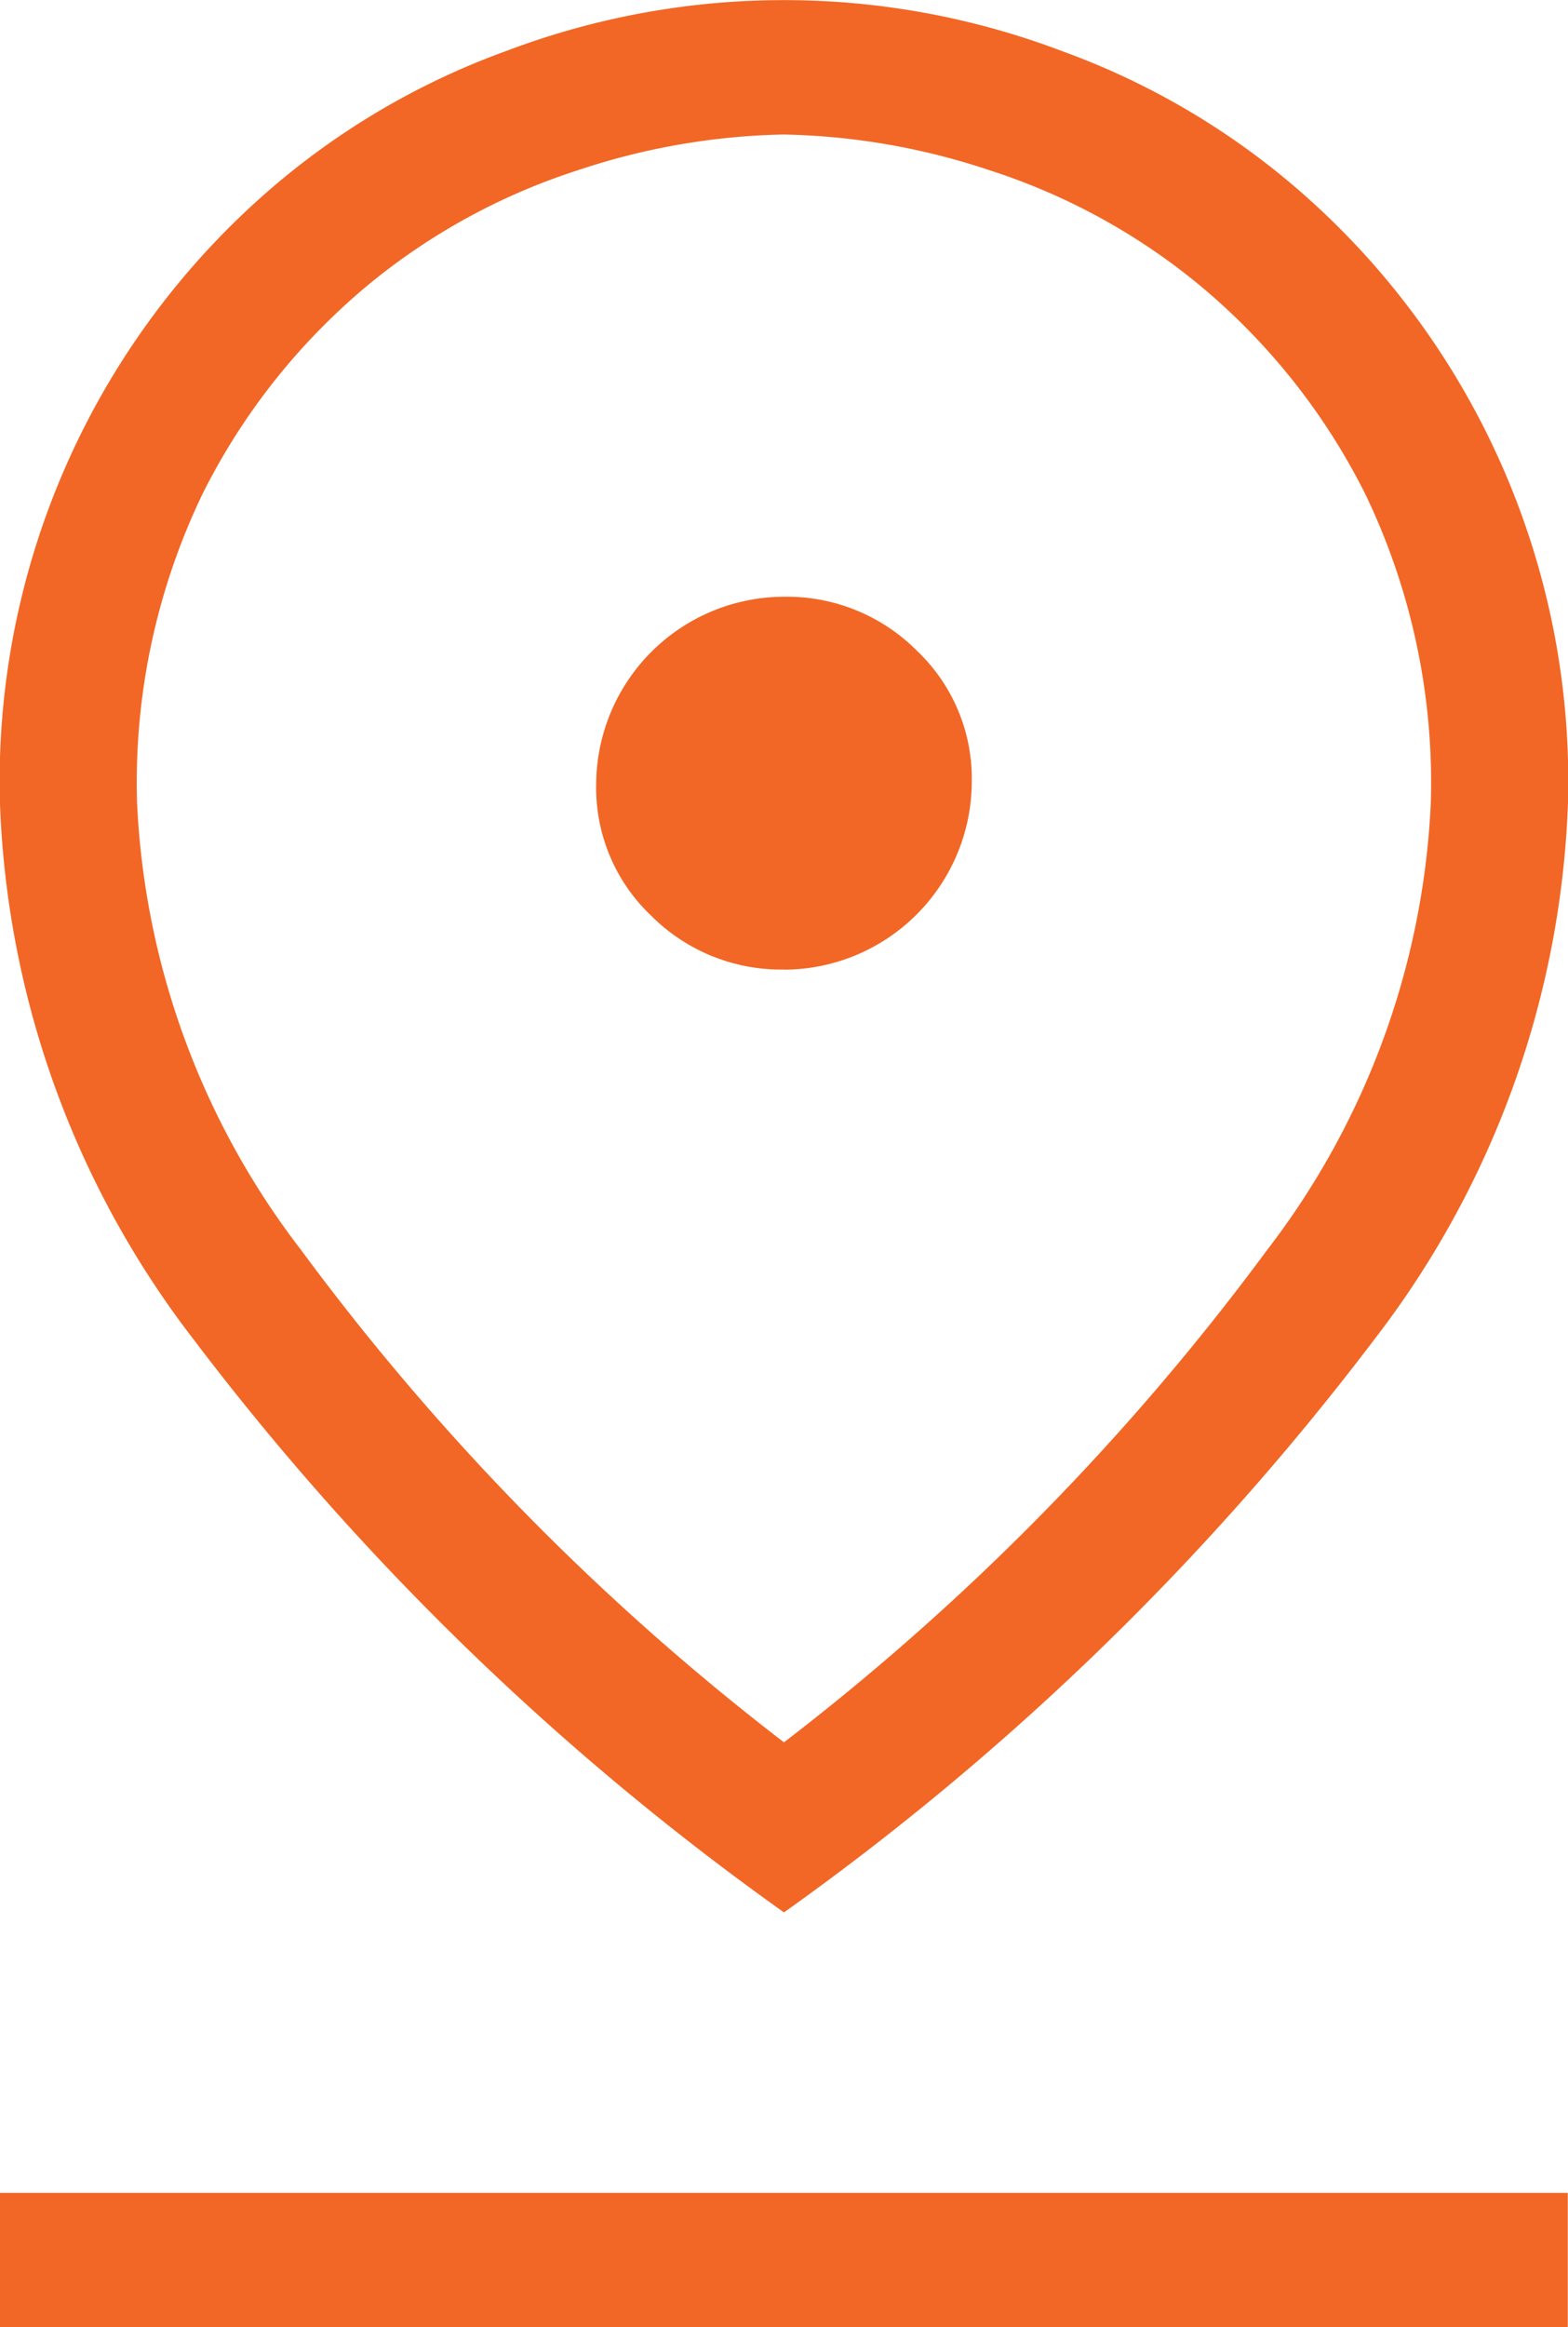 <svg xmlns="http://www.w3.org/2000/svg" width="23.603" height="35" viewBox="0 0 23.603 35">
  <path id="pin_drop_FILL0_wght300_GRAD0_opsz48" d="M22.651,30.705a37.139,37.139,0,0,0,7.269-7.4,11.913,11.913,0,0,0,2.468-6.731,10.006,10.006,0,0,0-.987-4.644,9.754,9.754,0,0,0-2.468-3.119,9.55,9.55,0,0,0-3.186-1.75,10.377,10.377,0,0,0-3.1-.538,10.377,10.377,0,0,0-3.1.538,9.55,9.55,0,0,0-3.186,1.75A9.754,9.754,0,0,0,13.9,11.926a10.006,10.006,0,0,0-.987,4.644A11.913,11.913,0,0,0,15.382,23.3,37.139,37.139,0,0,0,22.651,30.705Zm0,2.558a40.869,40.869,0,0,1-8.885-8.615,14.022,14.022,0,0,1-2.917-8.077,11.765,11.765,0,0,1,3.837-9.019,11.338,11.338,0,0,1,3.792-2.288,11.8,11.8,0,0,1,8.346,0,11.338,11.338,0,0,1,3.792,2.288,11.765,11.765,0,0,1,3.837,9.019,14.022,14.022,0,0,1-2.917,8.077,40.869,40.869,0,0,1-8.885,8.615Zm0-14.179a2.834,2.834,0,0,0,2.827-2.827,2.649,2.649,0,0,0-.83-1.974,2.761,2.761,0,0,0-2-.808A2.834,2.834,0,0,0,19.824,16.3a2.649,2.649,0,0,0,.83,1.974,2.761,2.761,0,0,0,2,.808ZM10.85,39.5V37.481h23.6V39.5ZM22.651,16.571Z" transform="translate(-10.85 -4.5)" fill="#f26725"/>
</svg>
